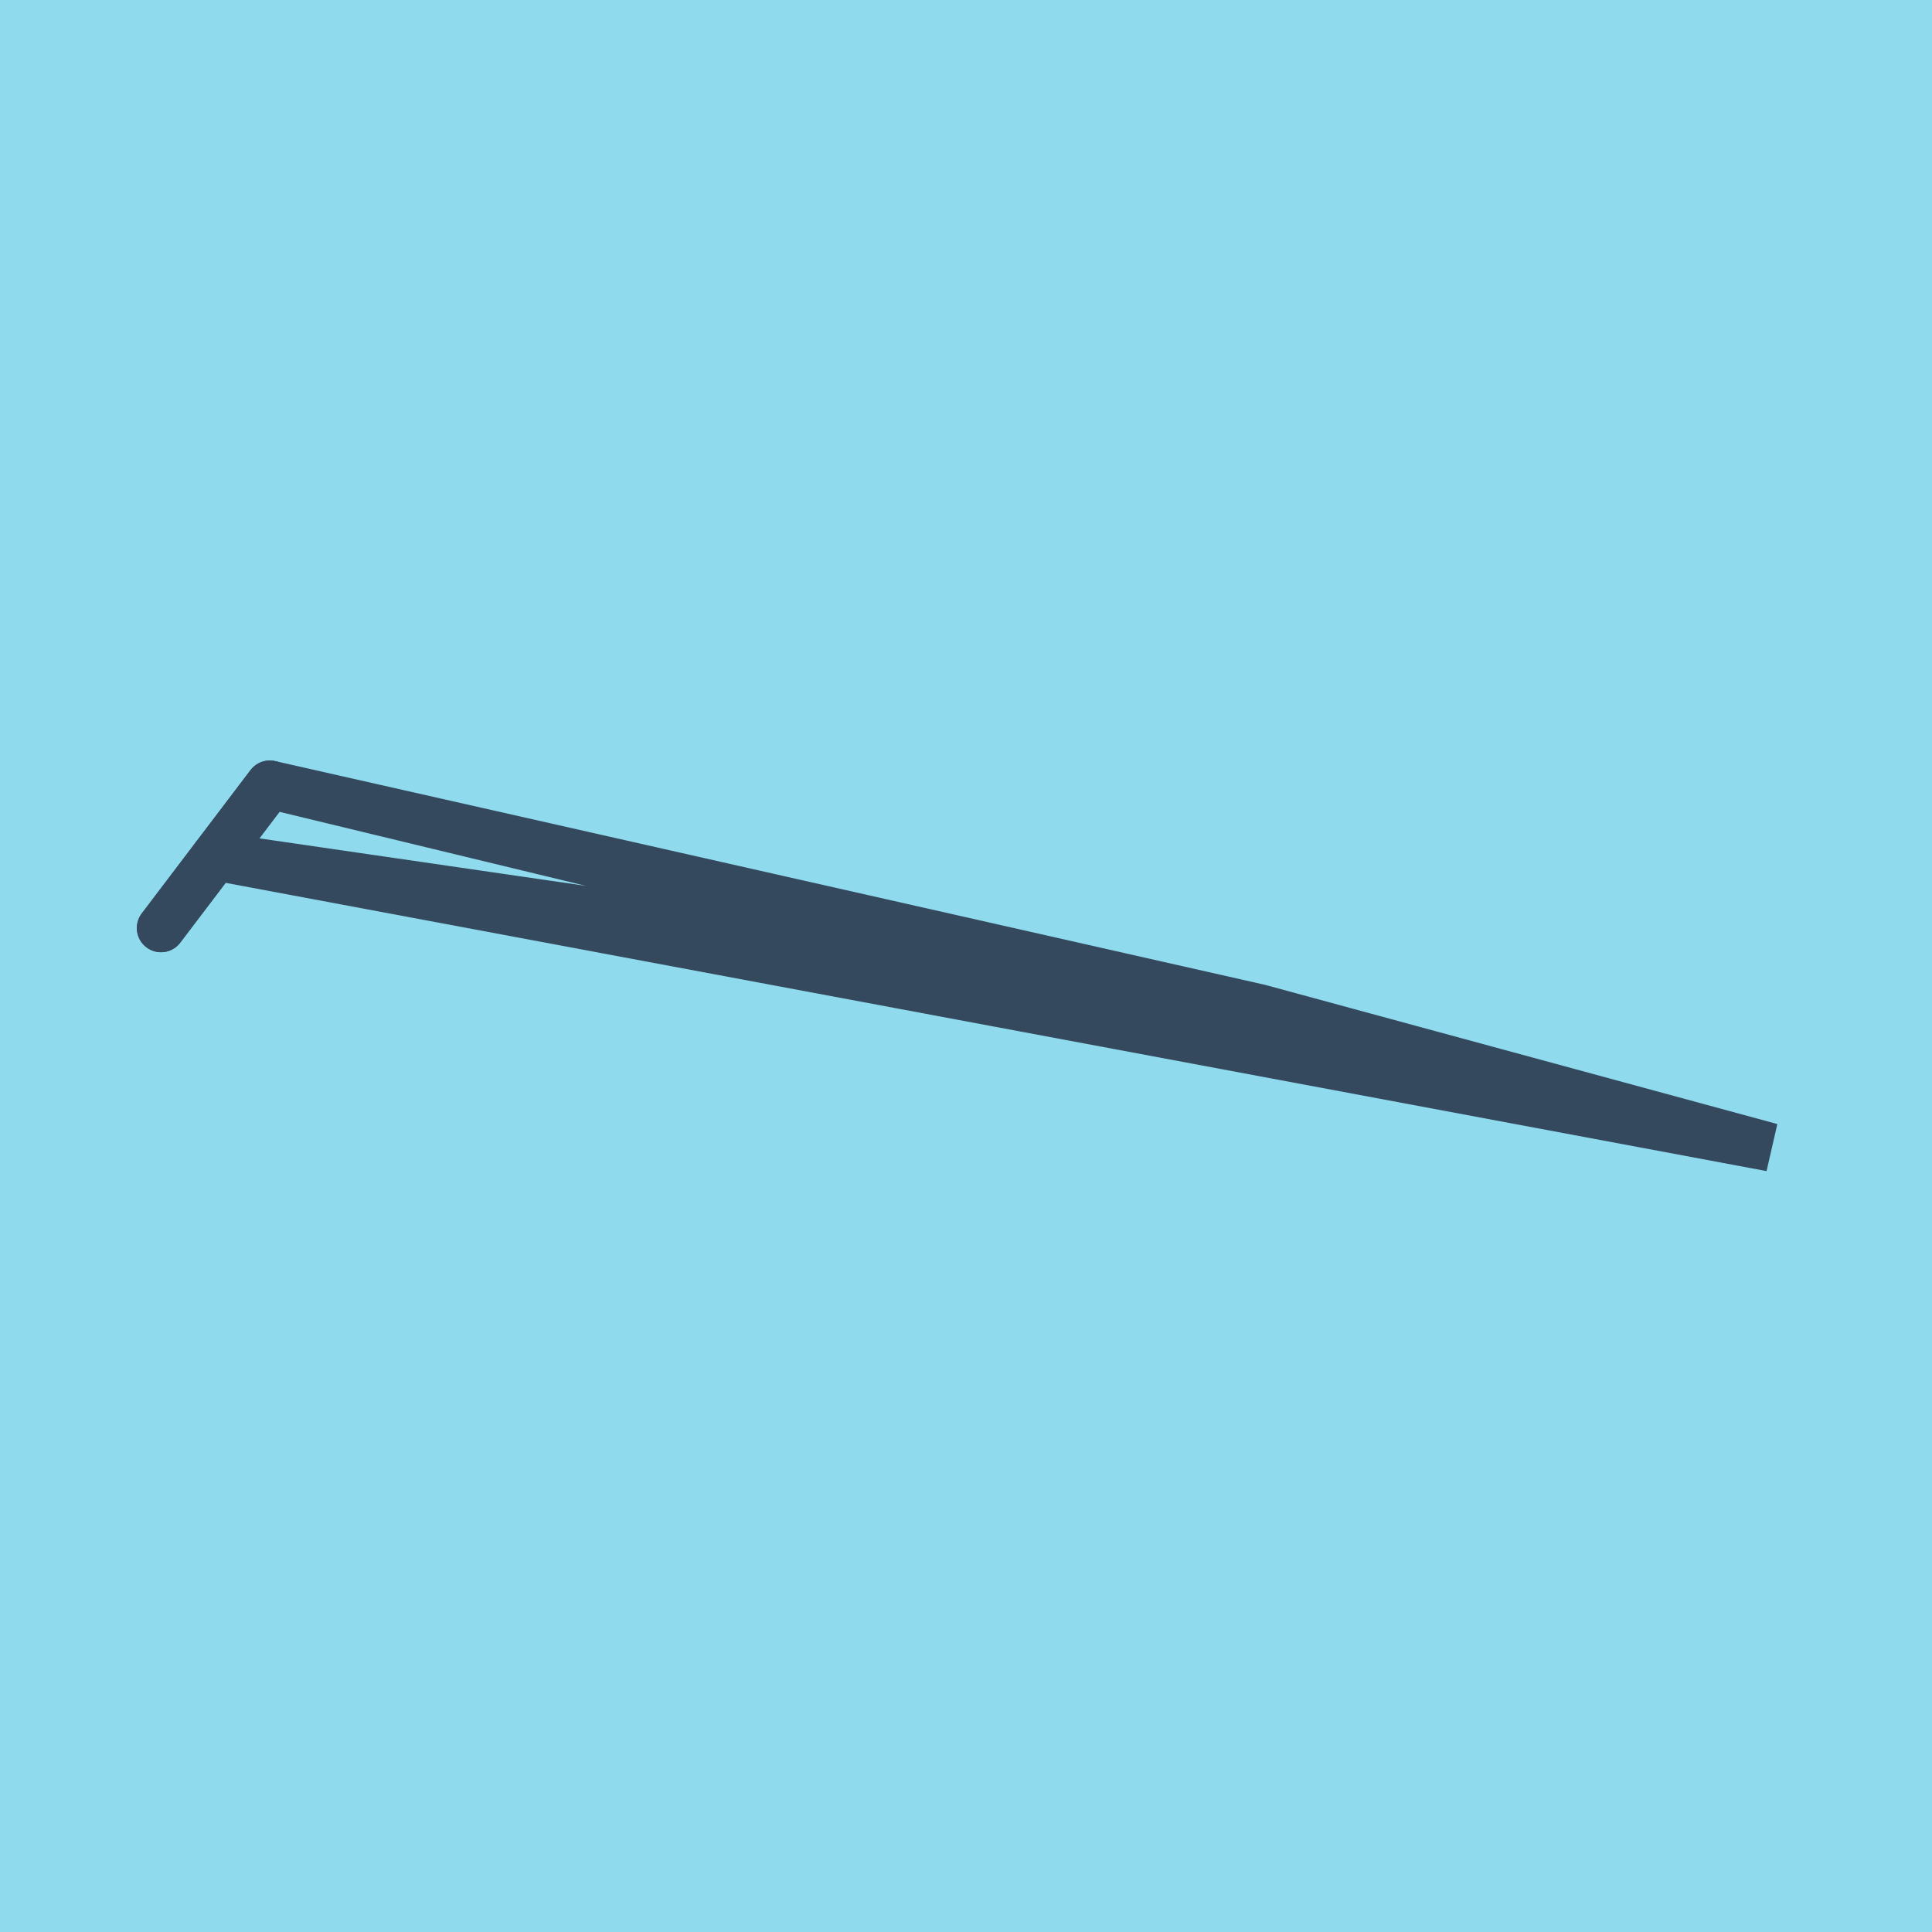 <?xml version="1.0" encoding="utf-8"?>
<!DOCTYPE svg PUBLIC "-//W3C//DTD SVG 1.1//EN" "http://www.w3.org/Graphics/SVG/1.1/DTD/svg11.dtd">
<svg xmlns="http://www.w3.org/2000/svg" xmlns:xlink="http://www.w3.org/1999/xlink" viewBox="-10 -10 120 120" preserveAspectRatio="xMidYMid meet">
	<path style="fill:#90daee" d="M-10-10h120v120H-10z"/>
			<polyline stroke-linecap="round" points="0,47.643 6.758,38.736 " style="fill:none;stroke:#34495e;stroke-width: 3px"/>
			<polyline stroke-linecap="round" points="6.758,38.736 0,47.643 " style="fill:none;stroke:#34495e;stroke-width: 3px"/>
			<polyline stroke-linecap="round" points="3.379,43.19 68.203,52.624 100,61.264 6.758,38.736 68.203,52.624 100,61.264 3.379,43.19 " style="fill:none;stroke:#34495e;stroke-width: 3px"/>
	</svg>
